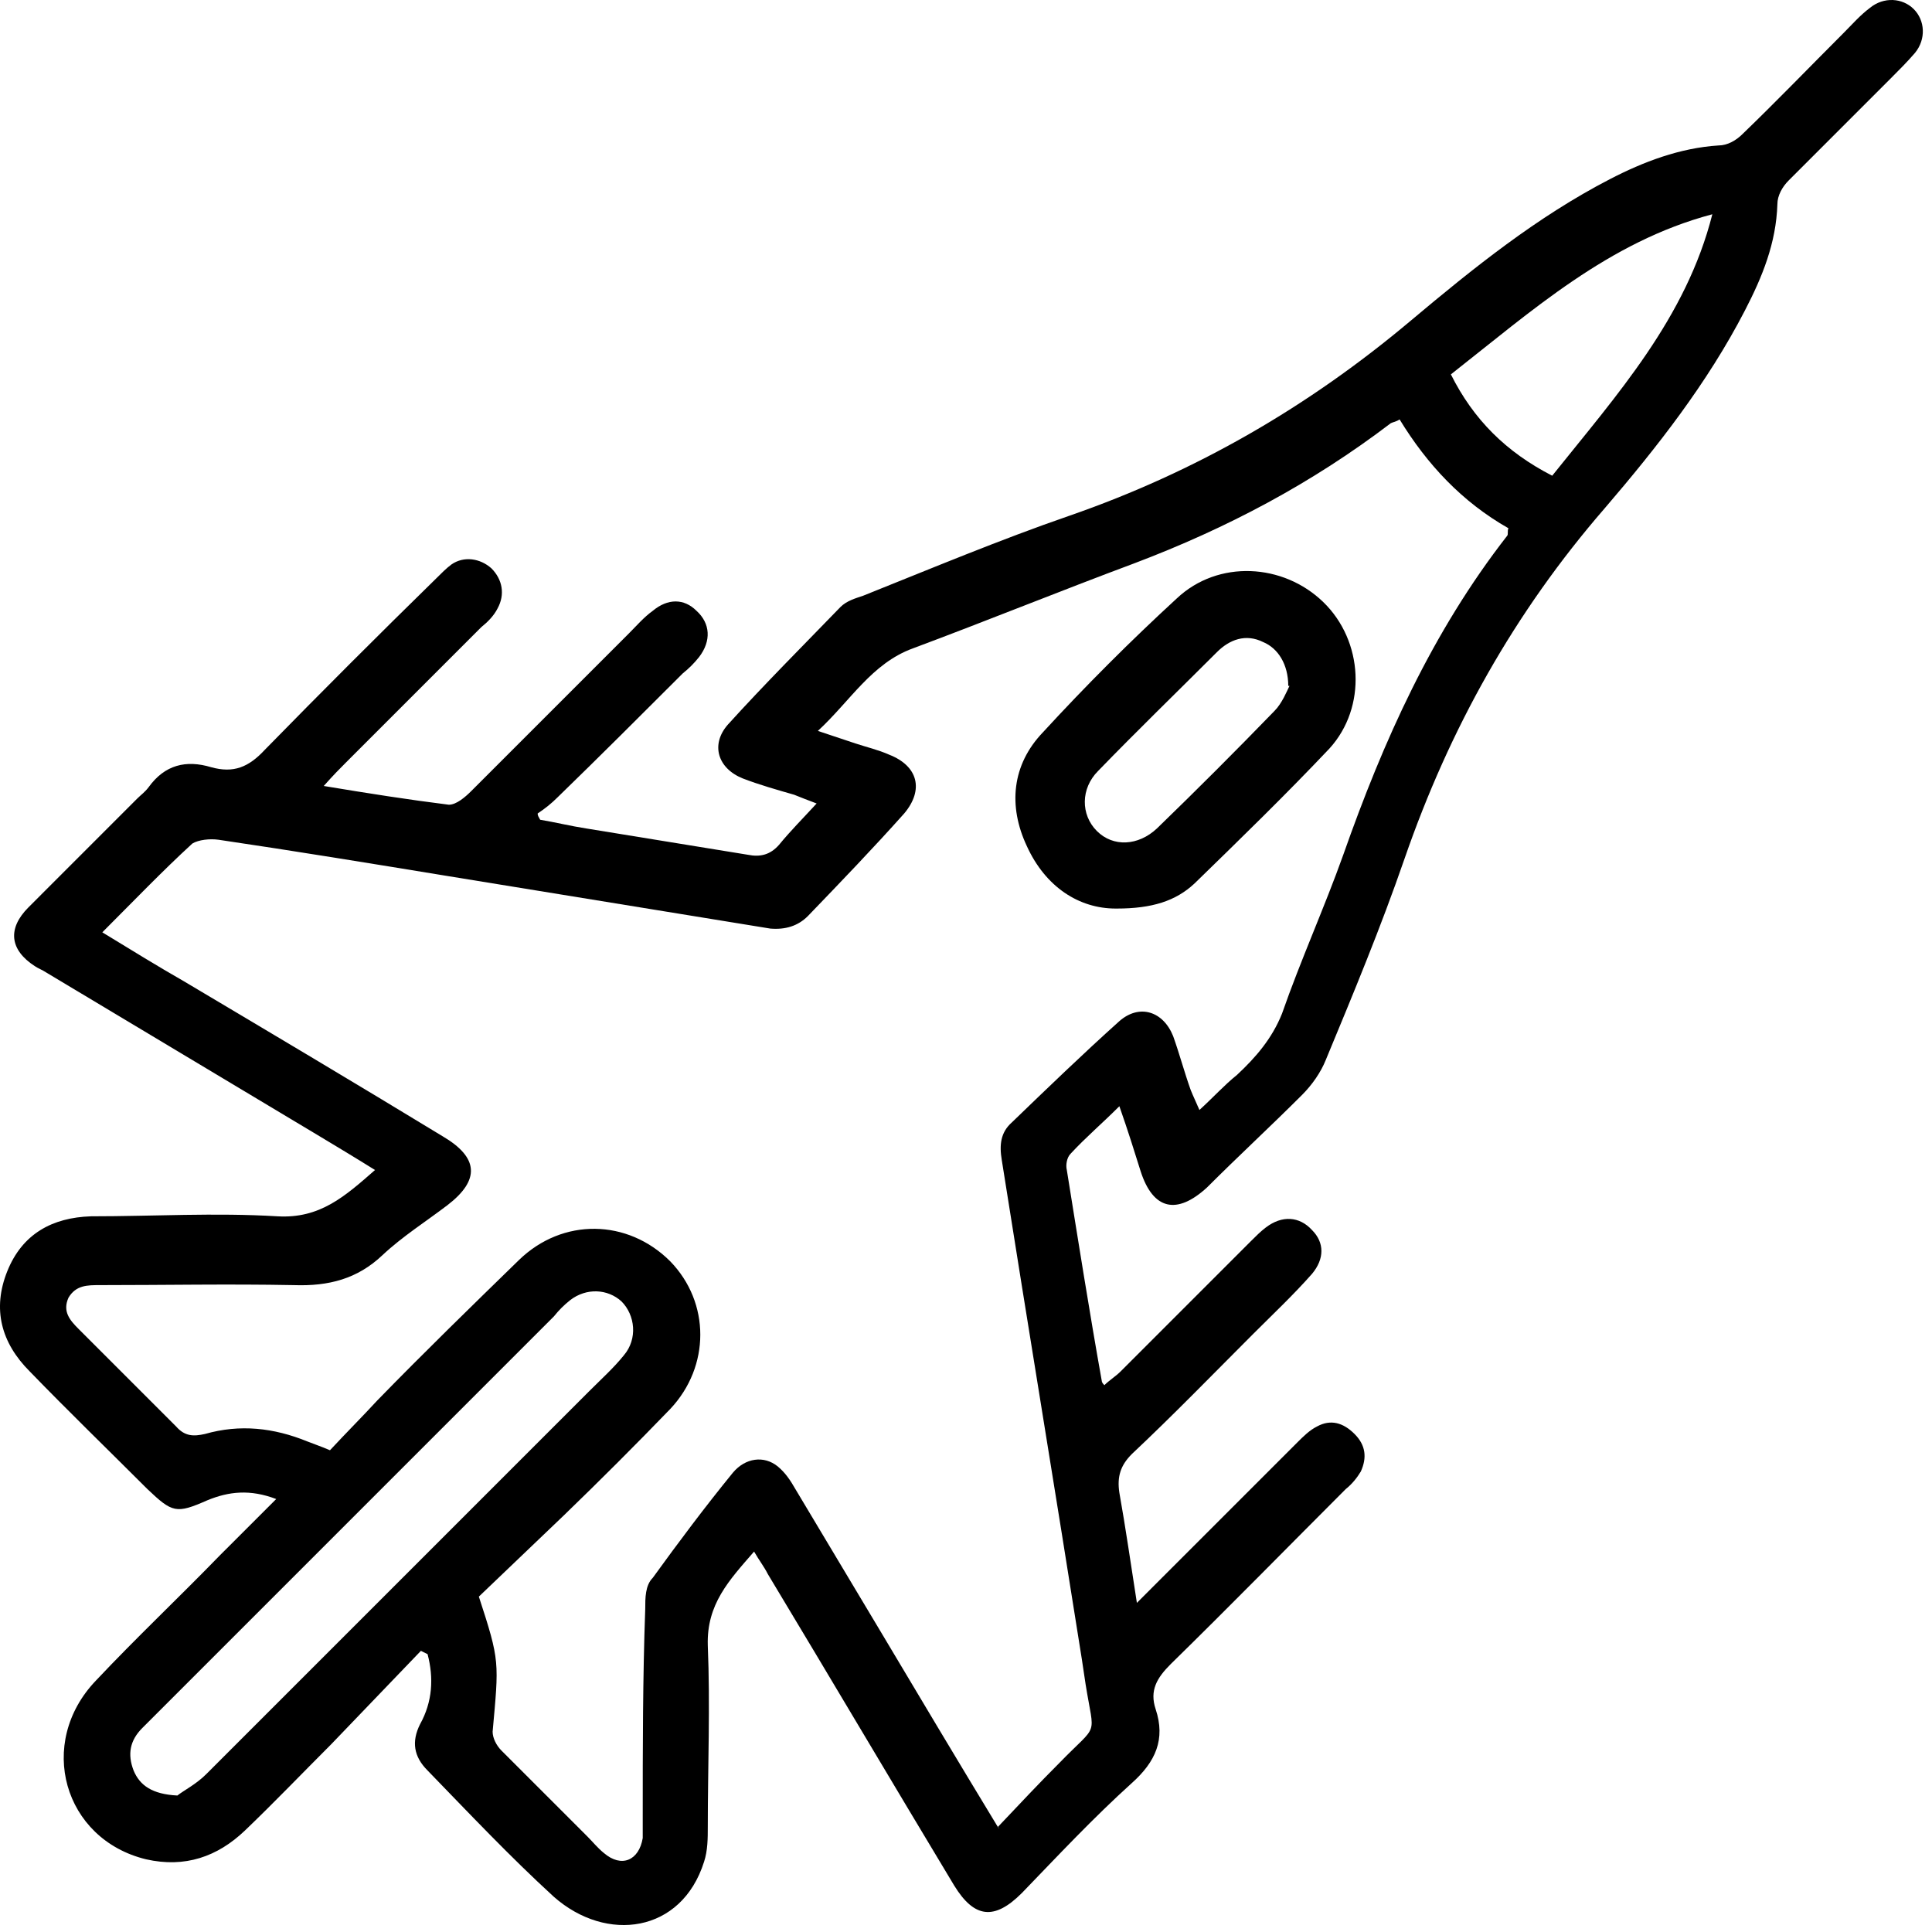<?xml version="1.0" encoding="UTF-8"?>
<svg xmlns="http://www.w3.org/2000/svg" width="92" height="92" viewBox="0 0 109 109" fill="none">
  <path d="M23.77 93.113C22.076 94.877 20.382 96.642 18.688 98.406C17.065 100.029 15.441 101.723 13.818 103.276C12.265 104.758 10.43 105.393 8.242 104.899C3.584 103.77 2.031 98.336 5.419 94.807C7.678 92.407 10.077 90.148 12.406 87.749C13.395 86.761 14.453 85.702 15.583 84.573C14.1 84.008 12.901 84.149 11.701 84.643C9.936 85.42 9.725 85.349 8.313 84.008C6.125 81.82 3.866 79.632 1.679 77.374C0.055 75.75 -0.439 73.845 0.408 71.727C1.255 69.61 2.949 68.692 5.137 68.622C8.666 68.622 12.124 68.41 15.653 68.622C18.053 68.763 19.464 67.493 21.158 66.01C20.029 65.305 18.97 64.669 17.912 64.034C12.83 60.999 7.678 57.894 2.596 54.859C2.384 54.718 2.173 54.647 1.961 54.506C0.549 53.589 0.408 52.389 1.608 51.189C3.655 49.142 5.702 47.095 7.748 45.048C7.96 44.837 8.172 44.696 8.384 44.413C9.301 43.143 10.501 42.861 11.912 43.284C13.183 43.637 14.03 43.284 14.947 42.296C18.123 39.049 21.37 35.803 24.617 32.627C24.899 32.344 25.181 32.062 25.464 31.85C26.169 31.356 27.087 31.497 27.722 32.062C28.357 32.697 28.498 33.544 28.075 34.321C27.863 34.744 27.51 35.097 27.157 35.379C24.617 37.92 22.076 40.461 19.535 43.002C19.182 43.355 18.829 43.708 18.265 44.343C20.805 44.766 23.064 45.119 25.323 45.401C25.746 45.401 26.24 44.978 26.593 44.625C29.557 41.661 32.522 38.696 35.486 35.732C35.909 35.309 36.333 34.815 36.827 34.462C37.674 33.756 38.591 33.756 39.297 34.462C40.074 35.167 40.144 36.156 39.438 37.073C39.156 37.426 38.874 37.708 38.521 37.991C36.192 40.32 33.862 42.649 31.463 44.978C31.11 45.331 30.757 45.613 30.334 45.895C30.334 46.037 30.404 46.107 30.475 46.248C31.322 46.389 32.169 46.601 33.086 46.742C36.121 47.236 39.156 47.73 42.191 48.224C42.897 48.366 43.461 48.224 43.955 47.66C44.59 46.883 45.296 46.178 46.073 45.331C45.508 45.119 45.155 44.978 44.802 44.837C43.814 44.554 42.826 44.272 41.908 43.919C40.497 43.355 40.074 42.014 41.062 40.884C43.108 38.626 45.296 36.438 47.414 34.25C47.767 33.897 48.261 33.756 48.684 33.615C52.566 32.062 56.448 30.439 60.33 29.098C67.458 26.627 73.81 22.957 79.598 18.087C83.127 15.123 86.726 12.229 90.82 10.112C92.725 9.124 94.772 8.347 96.96 8.206C97.454 8.206 97.948 7.924 98.301 7.571C100.207 5.736 102.112 3.76 104.018 1.854C104.512 1.36 104.936 0.866 105.5 0.443C106.277 -0.193 107.335 -0.122 107.97 0.513C108.606 1.148 108.676 2.207 108.041 2.983C107.618 3.477 107.123 3.972 106.629 4.466C104.724 6.371 102.818 8.277 100.913 10.182C100.56 10.535 100.277 11.029 100.277 11.524C100.207 13.711 99.43 15.617 98.442 17.523C96.325 21.616 93.502 25.216 90.537 28.674C85.456 34.532 81.786 41.096 79.245 48.436C77.904 52.318 76.351 56.059 74.798 59.8C74.516 60.505 74.022 61.211 73.457 61.776C71.693 63.54 69.858 65.234 68.093 66.999C66.399 68.551 65.058 68.269 64.353 66.081C64 64.952 63.647 63.822 63.153 62.411C62.165 63.399 61.247 64.175 60.4 65.093C60.188 65.305 60.118 65.728 60.188 66.01C60.824 69.963 61.459 73.986 62.165 77.938C62.165 77.938 62.165 78.009 62.306 78.15C62.588 77.868 62.941 77.656 63.223 77.374C65.694 74.903 68.093 72.504 70.564 70.033C70.846 69.751 71.128 69.469 71.41 69.257C72.328 68.551 73.316 68.622 74.022 69.398C74.728 70.104 74.728 71.022 74.022 71.868C72.963 73.068 71.834 74.127 70.705 75.256C68.446 77.515 66.188 79.844 63.859 82.032C63.223 82.667 63.012 83.302 63.153 84.22C63.506 86.196 63.788 88.172 64.141 90.431C64.706 89.866 65.058 89.513 65.411 89.16C68.023 86.549 70.564 84.008 73.175 81.397C73.528 81.044 73.881 80.691 74.304 80.479C75.081 80.056 75.786 80.267 76.422 80.903C77.057 81.538 77.127 82.244 76.775 83.02C76.563 83.373 76.281 83.726 75.928 84.008C72.61 87.325 69.364 90.642 66.046 93.889C65.27 94.665 64.847 95.371 65.2 96.43C65.764 98.124 65.2 99.394 63.859 100.594C61.671 102.57 59.694 104.688 57.648 106.805C56.095 108.358 54.966 108.217 53.836 106.382C50.307 100.524 46.849 94.665 43.32 88.807C43.108 88.384 42.826 88.031 42.544 87.537C41.132 89.16 39.862 90.501 39.932 92.83C40.074 96.218 39.932 99.677 39.932 103.064C39.932 103.7 39.932 104.405 39.721 105.041C38.45 109.064 34.215 109.628 31.251 107.017C28.781 104.758 26.452 102.288 24.123 99.888C23.346 99.112 23.205 98.265 23.699 97.277C24.405 96.007 24.476 94.665 24.123 93.325C23.982 93.254 23.84 93.183 23.699 93.113H23.77ZM56.307 103.064C57.577 101.723 58.636 100.594 59.765 99.465C62.023 97.136 61.741 98.124 61.247 95.018C61.177 94.524 61.106 94.101 61.035 93.607C59.553 84.22 58.001 74.833 56.518 65.446C56.377 64.599 56.448 63.893 57.083 63.328C59.059 61.423 61.106 59.447 63.153 57.611C64.282 56.623 65.623 57.047 66.188 58.459C66.541 59.447 66.823 60.505 67.176 61.493C67.317 61.846 67.458 62.129 67.67 62.623C68.446 61.917 69.081 61.211 69.787 60.646C70.846 59.658 71.763 58.6 72.328 57.188C73.387 54.153 74.728 51.189 75.786 48.224C78.045 41.802 80.797 35.661 85.032 30.227C85.103 30.156 85.032 29.945 85.103 29.803C82.491 28.321 80.515 26.204 78.963 23.663C78.751 23.804 78.61 23.804 78.468 23.875C74.022 27.263 69.223 29.803 64 31.78C59.836 33.332 55.671 35.026 51.507 36.579C49.178 37.426 47.978 39.543 46.143 41.237C46.99 41.52 47.625 41.731 48.261 41.943C48.896 42.155 49.531 42.296 50.166 42.578C51.79 43.213 52.142 44.554 51.013 45.895C49.249 47.872 47.414 49.777 45.579 51.683C45.014 52.248 44.308 52.459 43.461 52.389C37.392 51.401 31.322 50.413 25.252 49.424C20.947 48.719 16.641 48.013 12.336 47.378C11.842 47.307 11.207 47.378 10.854 47.589C9.16 49.142 7.537 50.836 5.772 52.6C7.395 53.589 8.878 54.506 10.36 55.353C15.23 58.247 20.1 61.141 24.97 64.105C27.016 65.305 27.087 66.575 25.252 67.987C24.052 68.904 22.711 69.751 21.582 70.81C20.17 72.151 18.547 72.574 16.571 72.504C12.901 72.433 9.301 72.504 5.631 72.504C4.925 72.504 4.29 72.504 3.866 73.21C3.514 73.986 3.937 74.48 4.431 74.974C6.266 76.809 8.101 78.644 9.936 80.479C10.43 81.044 10.924 81.044 11.56 80.903C13.536 80.338 15.441 80.55 17.347 81.326C17.7 81.467 18.123 81.608 18.617 81.82C19.535 80.832 20.453 79.915 21.299 78.997C23.911 76.315 26.593 73.704 29.275 71.092C31.745 68.692 35.415 68.763 37.815 71.163C40.074 73.492 40.074 77.091 37.815 79.491C35.839 81.538 33.862 83.514 31.816 85.49C30.192 87.043 28.569 88.596 27.016 90.078C28.216 93.748 28.146 93.748 27.793 97.7C27.793 98.053 28.005 98.477 28.287 98.759C29.91 100.382 31.533 102.006 33.157 103.629C33.439 103.911 33.721 104.264 34.074 104.547C35.062 105.393 36.05 104.97 36.262 103.7C36.262 103.347 36.262 102.923 36.262 102.57C36.262 98.618 36.262 94.665 36.403 90.784C36.403 90.148 36.403 89.443 36.827 89.019C38.309 86.972 39.791 84.996 41.344 83.091C42.05 82.244 43.108 82.102 43.885 82.738C44.308 83.091 44.59 83.514 44.873 84.008C46.426 86.62 48.049 89.302 49.602 91.913C51.79 95.583 53.977 99.253 56.377 103.206L56.307 103.064ZM10.007 101.3C10.36 101.018 11.066 100.665 11.63 100.1C18.829 92.901 26.028 85.702 33.227 78.503C33.933 77.797 34.639 77.162 35.203 76.456C35.98 75.539 35.839 74.198 35.062 73.421C34.286 72.715 33.086 72.645 32.169 73.351C31.816 73.633 31.533 73.915 31.251 74.268C24.758 80.761 18.194 87.325 11.701 93.819C10.501 95.018 9.23 96.289 8.031 97.489C7.325 98.194 7.184 98.971 7.537 99.888C7.889 100.735 8.595 101.229 10.007 101.3ZM96.607 12.088C90.749 13.641 86.444 17.523 81.856 21.122C83.127 23.663 84.962 25.498 87.573 26.839C91.243 22.252 95.125 17.946 96.607 12.088Z" fill="black"></path>
  <path d="M62.941 51.259C60.894 51.259 58.989 50.059 57.93 47.73C56.871 45.472 57.083 43.143 58.847 41.308C61.247 38.696 63.788 36.155 66.399 33.756C68.728 31.568 72.399 31.779 74.657 33.968C76.916 36.155 77.127 39.896 75.01 42.225C72.54 44.837 69.928 47.377 67.388 49.848C66.329 50.836 64.988 51.259 63.012 51.259H62.941ZM72.681 38.696C72.681 37.496 72.116 36.579 71.269 36.226C70.281 35.732 69.364 36.085 68.658 36.791C66.399 39.049 64.141 41.237 61.953 43.496C60.965 44.484 60.965 45.966 61.882 46.883C62.8 47.801 64.212 47.73 65.27 46.742C67.529 44.554 69.717 42.366 71.905 40.108C72.328 39.684 72.61 38.979 72.751 38.696H72.681Z" fill="black"></path>
</svg>
